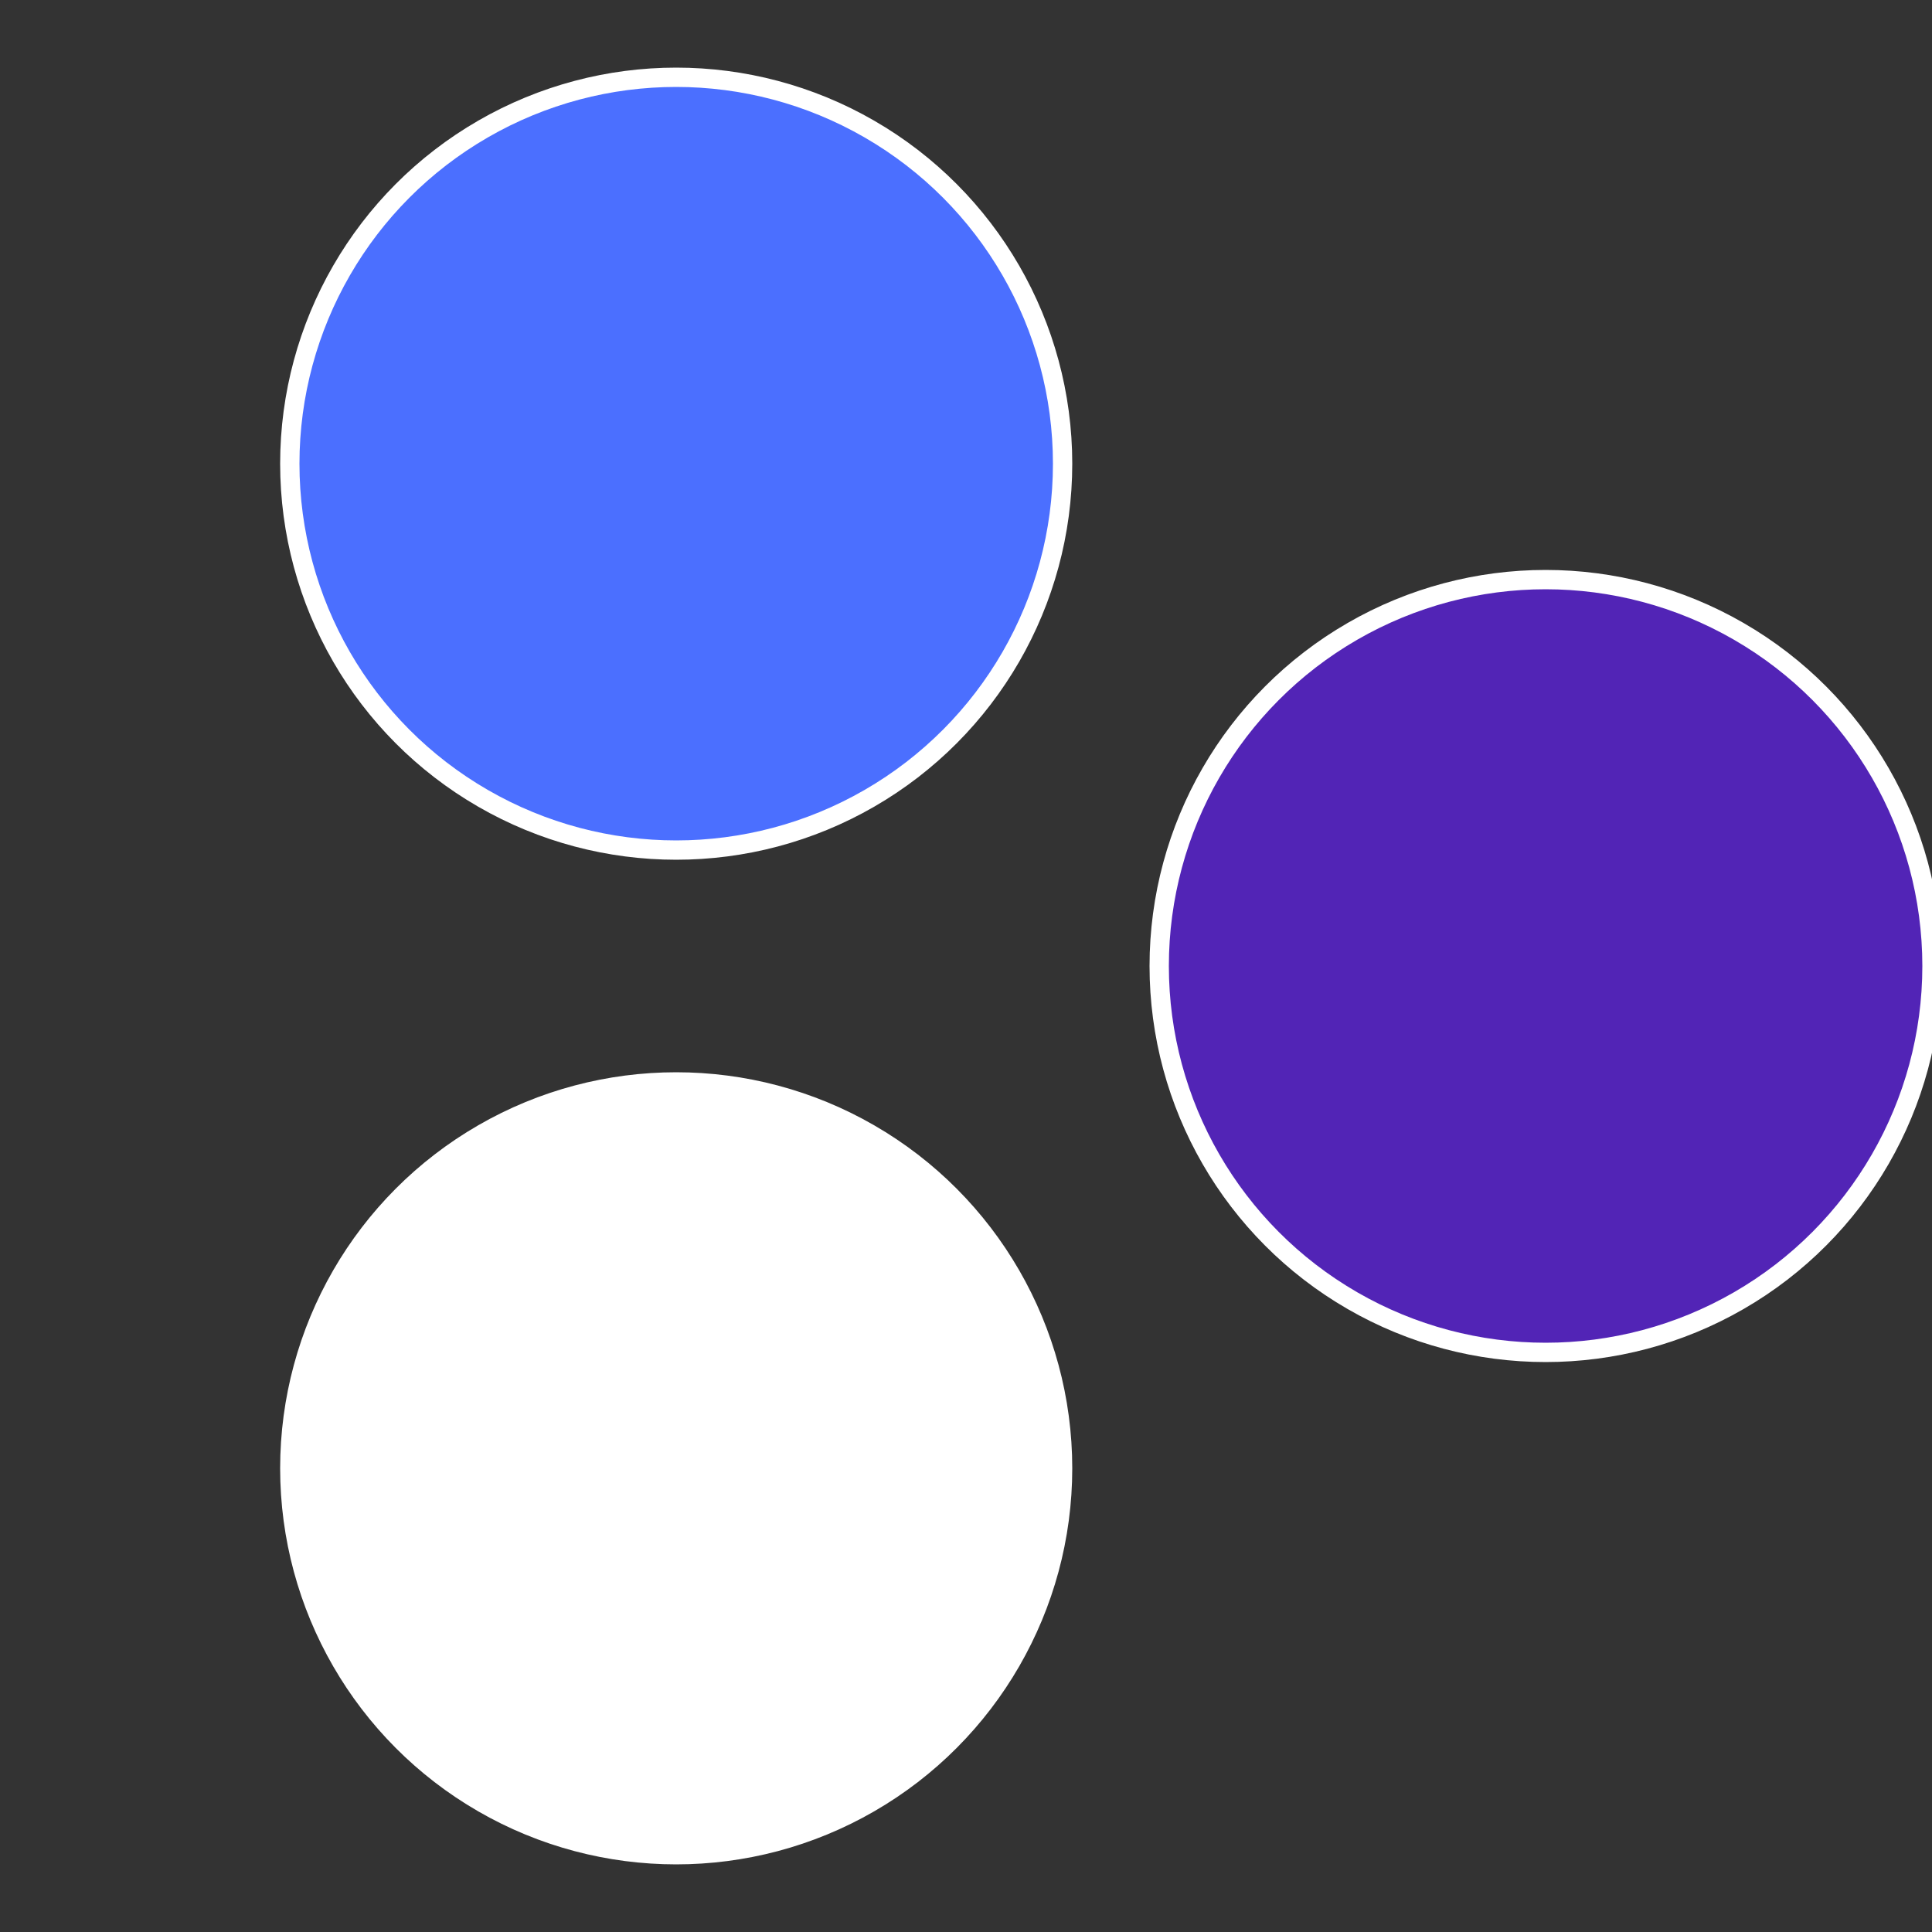 <?xml version="1.0" standalone="no"?>
<svg width="500" height="500" viewBox="-1 -1 2 2" xmlns="http://www.w3.org/2000/svg">
 
                <rect x="-1" y="-1" width="2" height="2" fill="#333333" stroke="none"/>
 
                <circle cx="0.6" cy="0" r="0.4" fill="#5224b6fffffffffffffca8" stroke="#fff" stroke-width="1%" />
             
                <circle cx="-0.3" cy="0.52" r="0.4" fill="#fffffffffffffca85224b6" stroke="#fff" stroke-width="1%" />
             
                <circle cx="-0.3" cy="-0.52" r="0.4" fill="#4b6fffffffffffffca8522" stroke="#fff" stroke-width="1%" />
            </svg>
